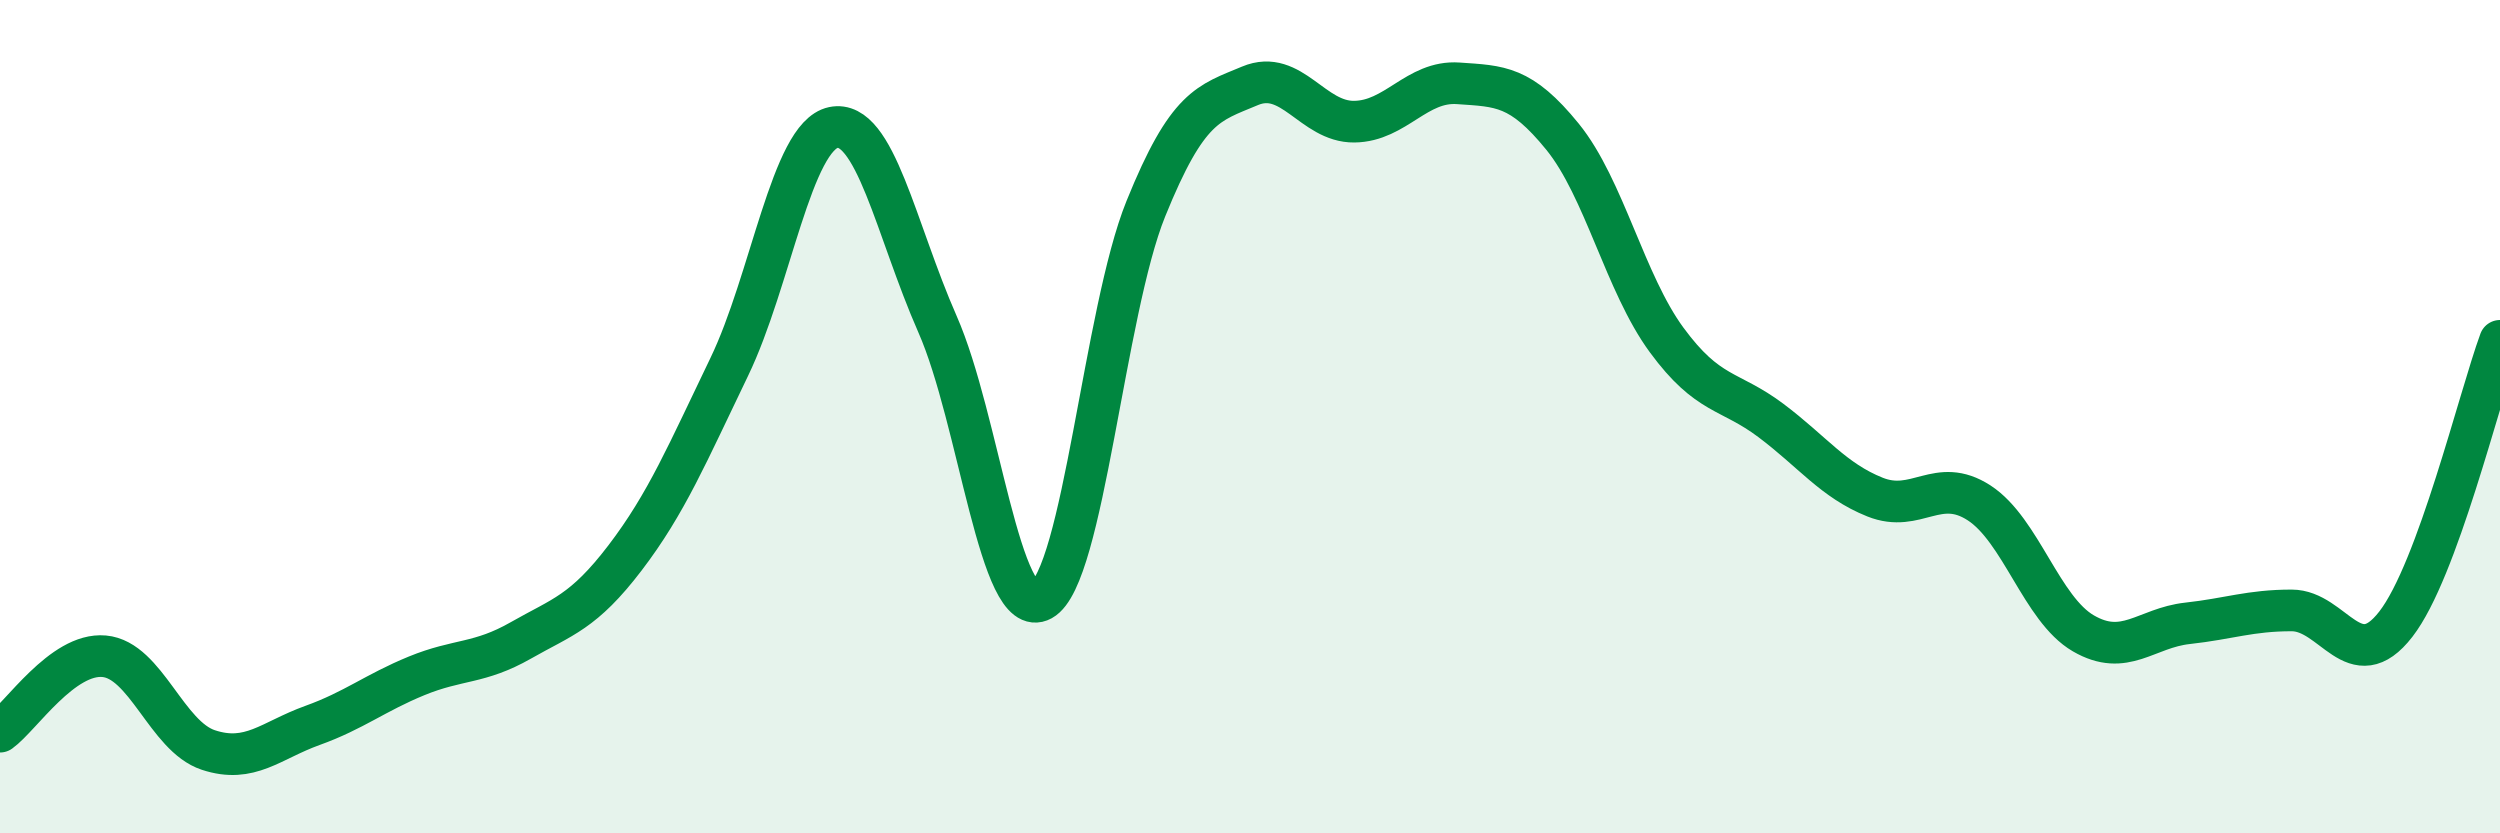 
    <svg width="60" height="20" viewBox="0 0 60 20" xmlns="http://www.w3.org/2000/svg">
      <path
        d="M 0,17.56 C 0.5,17.2 1.5,15.66 2.5,15.75 C 3.5,15.84 4,17.67 5,18 C 6,18.33 6.5,17.77 7.5,17.41 C 8.5,17.05 9,16.63 10,16.22 C 11,15.81 11.5,15.94 12.5,15.37 C 13.5,14.8 14,14.7 15,13.39 C 16,12.08 16.5,10.88 17.5,8.81 C 18.5,6.74 19,3.27 20,3.06 C 21,2.85 21.5,5.51 22.5,7.78 C 23.5,10.05 24,14.95 25,14.4 C 26,13.85 26.5,7.48 27.5,5.01 C 28.5,2.54 29,2.48 30,2.06 C 31,1.64 31.5,2.93 32.5,2.92 C 33.5,2.91 34,1.93 35,2 C 36,2.07 36.5,2.05 37.5,3.28 C 38.5,4.51 39,6.8 40,8.16 C 41,9.52 41.5,9.34 42.5,10.09 C 43.5,10.84 44,11.53 45,11.93 C 46,12.33 46.5,11.42 47.5,12.07 C 48.5,12.72 49,14.62 50,15.2 C 51,15.78 51.5,15.07 52.5,14.96 C 53.5,14.85 54,14.65 55,14.65 C 56,14.65 56.5,16.27 57.5,14.98 C 58.5,13.69 59.5,9.54 60,8.18L60 20L0 20Z"
        fill="#008740"
        opacity="0.1"
        stroke-linecap="round"
        stroke-linejoin="round"
      />
      <path
        d="M 0,17.56 C 0.5,17.2 1.5,15.66 2.5,15.75 C 3.5,15.84 4,17.67 5,18 C 6,18.33 6.5,17.77 7.5,17.41 C 8.5,17.05 9,16.63 10,16.22 C 11,15.81 11.5,15.94 12.5,15.37 C 13.5,14.8 14,14.7 15,13.39 C 16,12.08 16.5,10.88 17.5,8.81 C 18.5,6.74 19,3.27 20,3.06 C 21,2.85 21.5,5.51 22.5,7.78 C 23.5,10.05 24,14.95 25,14.4 C 26,13.85 26.5,7.48 27.5,5.01 C 28.5,2.54 29,2.48 30,2.06 C 31,1.64 31.5,2.93 32.5,2.92 C 33.5,2.91 34,1.93 35,2 C 36,2.07 36.5,2.05 37.5,3.28 C 38.5,4.51 39,6.8 40,8.16 C 41,9.52 41.5,9.34 42.5,10.09 C 43.5,10.84 44,11.53 45,11.93 C 46,12.33 46.5,11.42 47.5,12.07 C 48.5,12.72 49,14.62 50,15.2 C 51,15.78 51.5,15.07 52.5,14.96 C 53.5,14.85 54,14.65 55,14.65 C 56,14.65 56.5,16.27 57.5,14.98 C 58.5,13.69 59.5,9.54 60,8.18"
        stroke="#008740"
        stroke-width="1"
        fill="none"
        stroke-linecap="round"
        stroke-linejoin="round"
      />
    </svg>
  